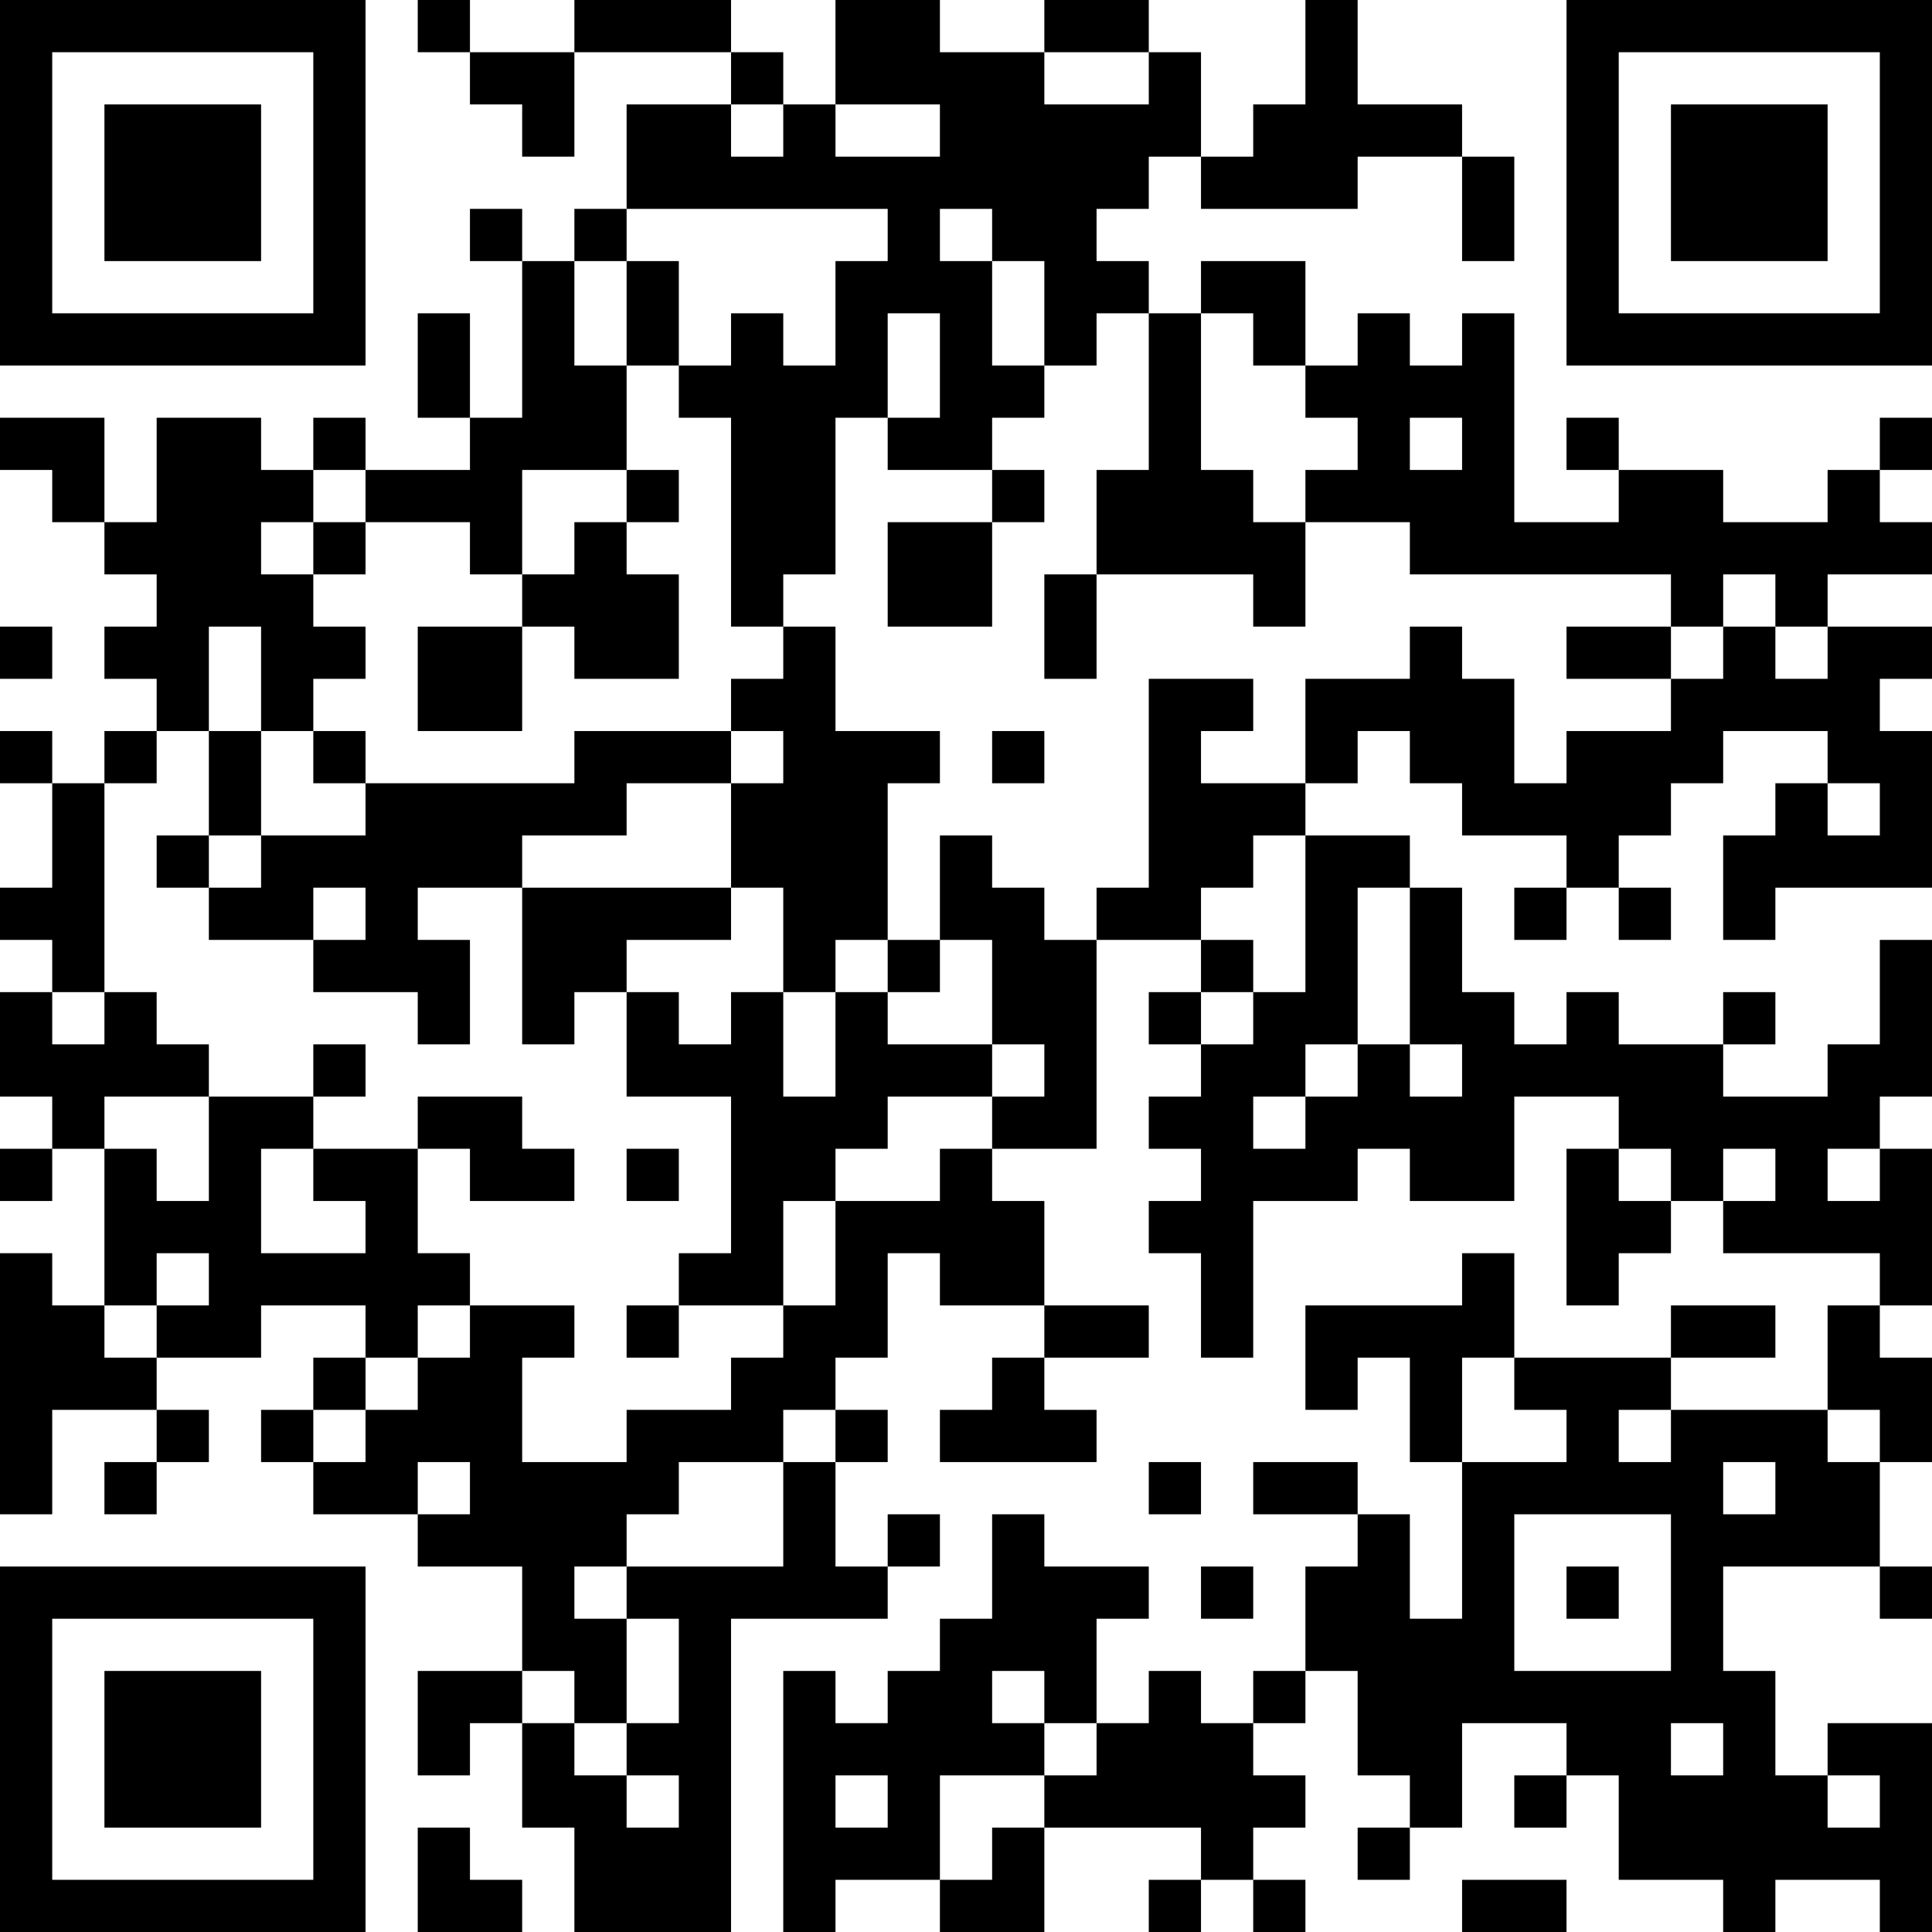 <?xml version="1.0" encoding="UTF-8"?>
<svg xmlns="http://www.w3.org/2000/svg" version="1.1" width="400" height="400" viewBox="0 0 400 400"><rect x="0" y="0" width="400" height="400" fill="#ffffff"/><g transform="scale(10.811)"><g transform="translate(0,0)"><path fill-rule="evenodd" d="M8 0L8 1L9 1L9 2L10 2L10 3L11 3L11 1L14 1L14 2L12 2L12 4L11 4L11 5L10 5L10 4L9 4L9 5L10 5L10 8L9 8L9 6L8 6L8 8L9 8L9 9L7 9L7 8L6 8L6 9L5 9L5 8L3 8L3 10L2 10L2 8L0 8L0 9L1 9L1 10L2 10L2 11L3 11L3 12L2 12L2 13L3 13L3 14L2 14L2 15L1 15L1 14L0 14L0 15L1 15L1 17L0 17L0 18L1 18L1 19L0 19L0 21L1 21L1 22L0 22L0 23L1 23L1 22L2 22L2 25L1 25L1 24L0 24L0 29L1 29L1 27L3 27L3 28L2 28L2 29L3 29L3 28L4 28L4 27L3 27L3 26L5 26L5 25L7 25L7 26L6 26L6 27L5 27L5 28L6 28L6 29L8 29L8 30L10 30L10 32L8 32L8 34L9 34L9 33L10 33L10 35L11 35L11 37L14 37L14 31L17 31L17 30L18 30L18 29L17 29L17 30L16 30L16 28L17 28L17 27L16 27L16 26L17 26L17 24L18 24L18 25L20 25L20 26L19 26L19 27L18 27L18 28L21 28L21 27L20 27L20 26L22 26L22 25L20 25L20 23L19 23L19 22L21 22L21 18L23 18L23 19L22 19L22 20L23 20L23 21L22 21L22 22L23 22L23 23L22 23L22 24L23 24L23 26L24 26L24 23L26 23L26 22L27 22L27 23L29 23L29 21L31 21L31 22L30 22L30 25L31 25L31 24L32 24L32 23L33 23L33 24L36 24L36 25L35 25L35 27L32 27L32 26L34 26L34 25L32 25L32 26L29 26L29 24L28 24L28 25L25 25L25 27L26 27L26 26L27 26L27 28L28 28L28 31L27 31L27 29L26 29L26 28L24 28L24 29L26 29L26 30L25 30L25 32L24 32L24 33L23 33L23 32L22 32L22 33L21 33L21 31L22 31L22 30L20 30L20 29L19 29L19 31L18 31L18 32L17 32L17 33L16 33L16 32L15 32L15 37L16 37L16 36L18 36L18 37L20 37L20 35L23 35L23 36L22 36L22 37L23 37L23 36L24 36L24 37L25 37L25 36L24 36L24 35L25 35L25 34L24 34L24 33L25 33L25 32L26 32L26 34L27 34L27 35L26 35L26 36L27 36L27 35L28 35L28 33L30 33L30 34L29 34L29 35L30 35L30 34L31 34L31 36L33 36L33 37L34 37L34 36L36 36L36 37L37 37L37 33L35 33L35 34L34 34L34 32L33 32L33 30L36 30L36 31L37 31L37 30L36 30L36 28L37 28L37 26L36 26L36 25L37 25L37 22L36 22L36 21L37 21L37 18L36 18L36 20L35 20L35 21L33 21L33 20L34 20L34 19L33 19L33 20L31 20L31 19L30 19L30 20L29 20L29 19L28 19L28 17L27 17L27 16L25 16L25 15L26 15L26 14L27 14L27 15L28 15L28 16L30 16L30 17L29 17L29 18L30 18L30 17L31 17L31 18L32 18L32 17L31 17L31 16L32 16L32 15L33 15L33 14L35 14L35 15L34 15L34 16L33 16L33 18L34 18L34 17L37 17L37 14L36 14L36 13L37 13L37 12L35 12L35 11L37 11L37 10L36 10L36 9L37 9L37 8L36 8L36 9L35 9L35 10L33 10L33 9L31 9L31 8L30 8L30 9L31 9L31 10L29 10L29 6L28 6L28 7L27 7L27 6L26 6L26 7L25 7L25 5L23 5L23 6L22 6L22 5L21 5L21 4L22 4L22 3L23 3L23 4L26 4L26 3L28 3L28 5L29 5L29 3L28 3L28 2L26 2L26 0L25 0L25 2L24 2L24 3L23 3L23 1L22 1L22 0L20 0L20 1L18 1L18 0L16 0L16 2L15 2L15 1L14 1L14 0L11 0L11 1L9 1L9 0ZM20 1L20 2L22 2L22 1ZM14 2L14 3L15 3L15 2ZM16 2L16 3L18 3L18 2ZM12 4L12 5L11 5L11 7L12 7L12 9L10 9L10 11L9 11L9 10L7 10L7 9L6 9L6 10L5 10L5 11L6 11L6 12L7 12L7 13L6 13L6 14L5 14L5 12L4 12L4 14L3 14L3 15L2 15L2 19L1 19L1 20L2 20L2 19L3 19L3 20L4 20L4 21L2 21L2 22L3 22L3 23L4 23L4 21L6 21L6 22L5 22L5 24L7 24L7 23L6 23L6 22L8 22L8 24L9 24L9 25L8 25L8 26L7 26L7 27L6 27L6 28L7 28L7 27L8 27L8 26L9 26L9 25L11 25L11 26L10 26L10 28L12 28L12 27L14 27L14 26L15 26L15 25L16 25L16 23L18 23L18 22L19 22L19 21L20 21L20 20L19 20L19 18L18 18L18 16L19 16L19 17L20 17L20 18L21 18L21 17L22 17L22 13L24 13L24 14L23 14L23 15L25 15L25 13L27 13L27 12L28 12L28 13L29 13L29 15L30 15L30 14L32 14L32 13L33 13L33 12L34 12L34 13L35 13L35 12L34 12L34 11L33 11L33 12L32 12L32 11L27 11L27 10L25 10L25 9L26 9L26 8L25 8L25 7L24 7L24 6L23 6L23 9L24 9L24 10L25 10L25 12L24 12L24 11L21 11L21 9L22 9L22 6L21 6L21 7L20 7L20 5L19 5L19 4L18 4L18 5L19 5L19 7L20 7L20 8L19 8L19 9L17 9L17 8L18 8L18 6L17 6L17 8L16 8L16 11L15 11L15 12L14 12L14 8L13 8L13 7L14 7L14 6L15 6L15 7L16 7L16 5L17 5L17 4ZM12 5L12 7L13 7L13 5ZM27 8L27 9L28 9L28 8ZM12 9L12 10L11 10L11 11L10 11L10 12L8 12L8 14L10 14L10 12L11 12L11 13L13 13L13 11L12 11L12 10L13 10L13 9ZM19 9L19 10L17 10L17 12L19 12L19 10L20 10L20 9ZM6 10L6 11L7 11L7 10ZM20 11L20 13L21 13L21 11ZM0 12L0 13L1 13L1 12ZM15 12L15 13L14 13L14 14L11 14L11 15L7 15L7 14L6 14L6 15L7 15L7 16L5 16L5 14L4 14L4 16L3 16L3 17L4 17L4 18L6 18L6 19L8 19L8 20L9 20L9 18L8 18L8 17L10 17L10 20L11 20L11 19L12 19L12 21L14 21L14 24L13 24L13 25L12 25L12 26L13 26L13 25L15 25L15 23L16 23L16 22L17 22L17 21L19 21L19 20L17 20L17 19L18 19L18 18L17 18L17 15L18 15L18 14L16 14L16 12ZM30 12L30 13L32 13L32 12ZM14 14L14 15L12 15L12 16L10 16L10 17L14 17L14 18L12 18L12 19L13 19L13 20L14 20L14 19L15 19L15 21L16 21L16 19L17 19L17 18L16 18L16 19L15 19L15 17L14 17L14 15L15 15L15 14ZM19 14L19 15L20 15L20 14ZM35 15L35 16L36 16L36 15ZM4 16L4 17L5 17L5 16ZM24 16L24 17L23 17L23 18L24 18L24 19L23 19L23 20L24 20L24 19L25 19L25 16ZM6 17L6 18L7 18L7 17ZM26 17L26 20L25 20L25 21L24 21L24 22L25 22L25 21L26 21L26 20L27 20L27 21L28 21L28 20L27 20L27 17ZM6 20L6 21L7 21L7 20ZM8 21L8 22L9 22L9 23L11 23L11 22L10 22L10 21ZM12 22L12 23L13 23L13 22ZM31 22L31 23L32 23L32 22ZM33 22L33 23L34 23L34 22ZM35 22L35 23L36 23L36 22ZM3 24L3 25L2 25L2 26L3 26L3 25L4 25L4 24ZM28 26L28 28L30 28L30 27L29 27L29 26ZM15 27L15 28L13 28L13 29L12 29L12 30L11 30L11 31L12 31L12 33L11 33L11 32L10 32L10 33L11 33L11 34L12 34L12 35L13 35L13 34L12 34L12 33L13 33L13 31L12 31L12 30L15 30L15 28L16 28L16 27ZM31 27L31 28L32 28L32 27ZM35 27L35 28L36 28L36 27ZM8 28L8 29L9 29L9 28ZM22 28L22 29L23 29L23 28ZM33 28L33 29L34 29L34 28ZM29 29L29 32L32 32L32 29ZM23 30L23 31L24 31L24 30ZM30 30L30 31L31 31L31 30ZM19 32L19 33L20 33L20 34L18 34L18 36L19 36L19 35L20 35L20 34L21 34L21 33L20 33L20 32ZM32 33L32 34L33 34L33 33ZM16 34L16 35L17 35L17 34ZM35 34L35 35L36 35L36 34ZM8 35L8 37L10 37L10 36L9 36L9 35ZM28 36L28 37L30 37L30 36ZM0 0L0 7L7 7L7 0ZM1 1L1 6L6 6L6 1ZM2 2L2 5L5 5L5 2ZM30 0L30 7L37 7L37 0ZM31 1L31 6L36 6L36 1ZM32 2L32 5L35 5L35 2ZM0 30L0 37L7 37L7 30ZM1 31L1 36L6 36L6 31ZM2 32L2 35L5 35L5 32Z" fill="#000000"/></g></g></svg>
